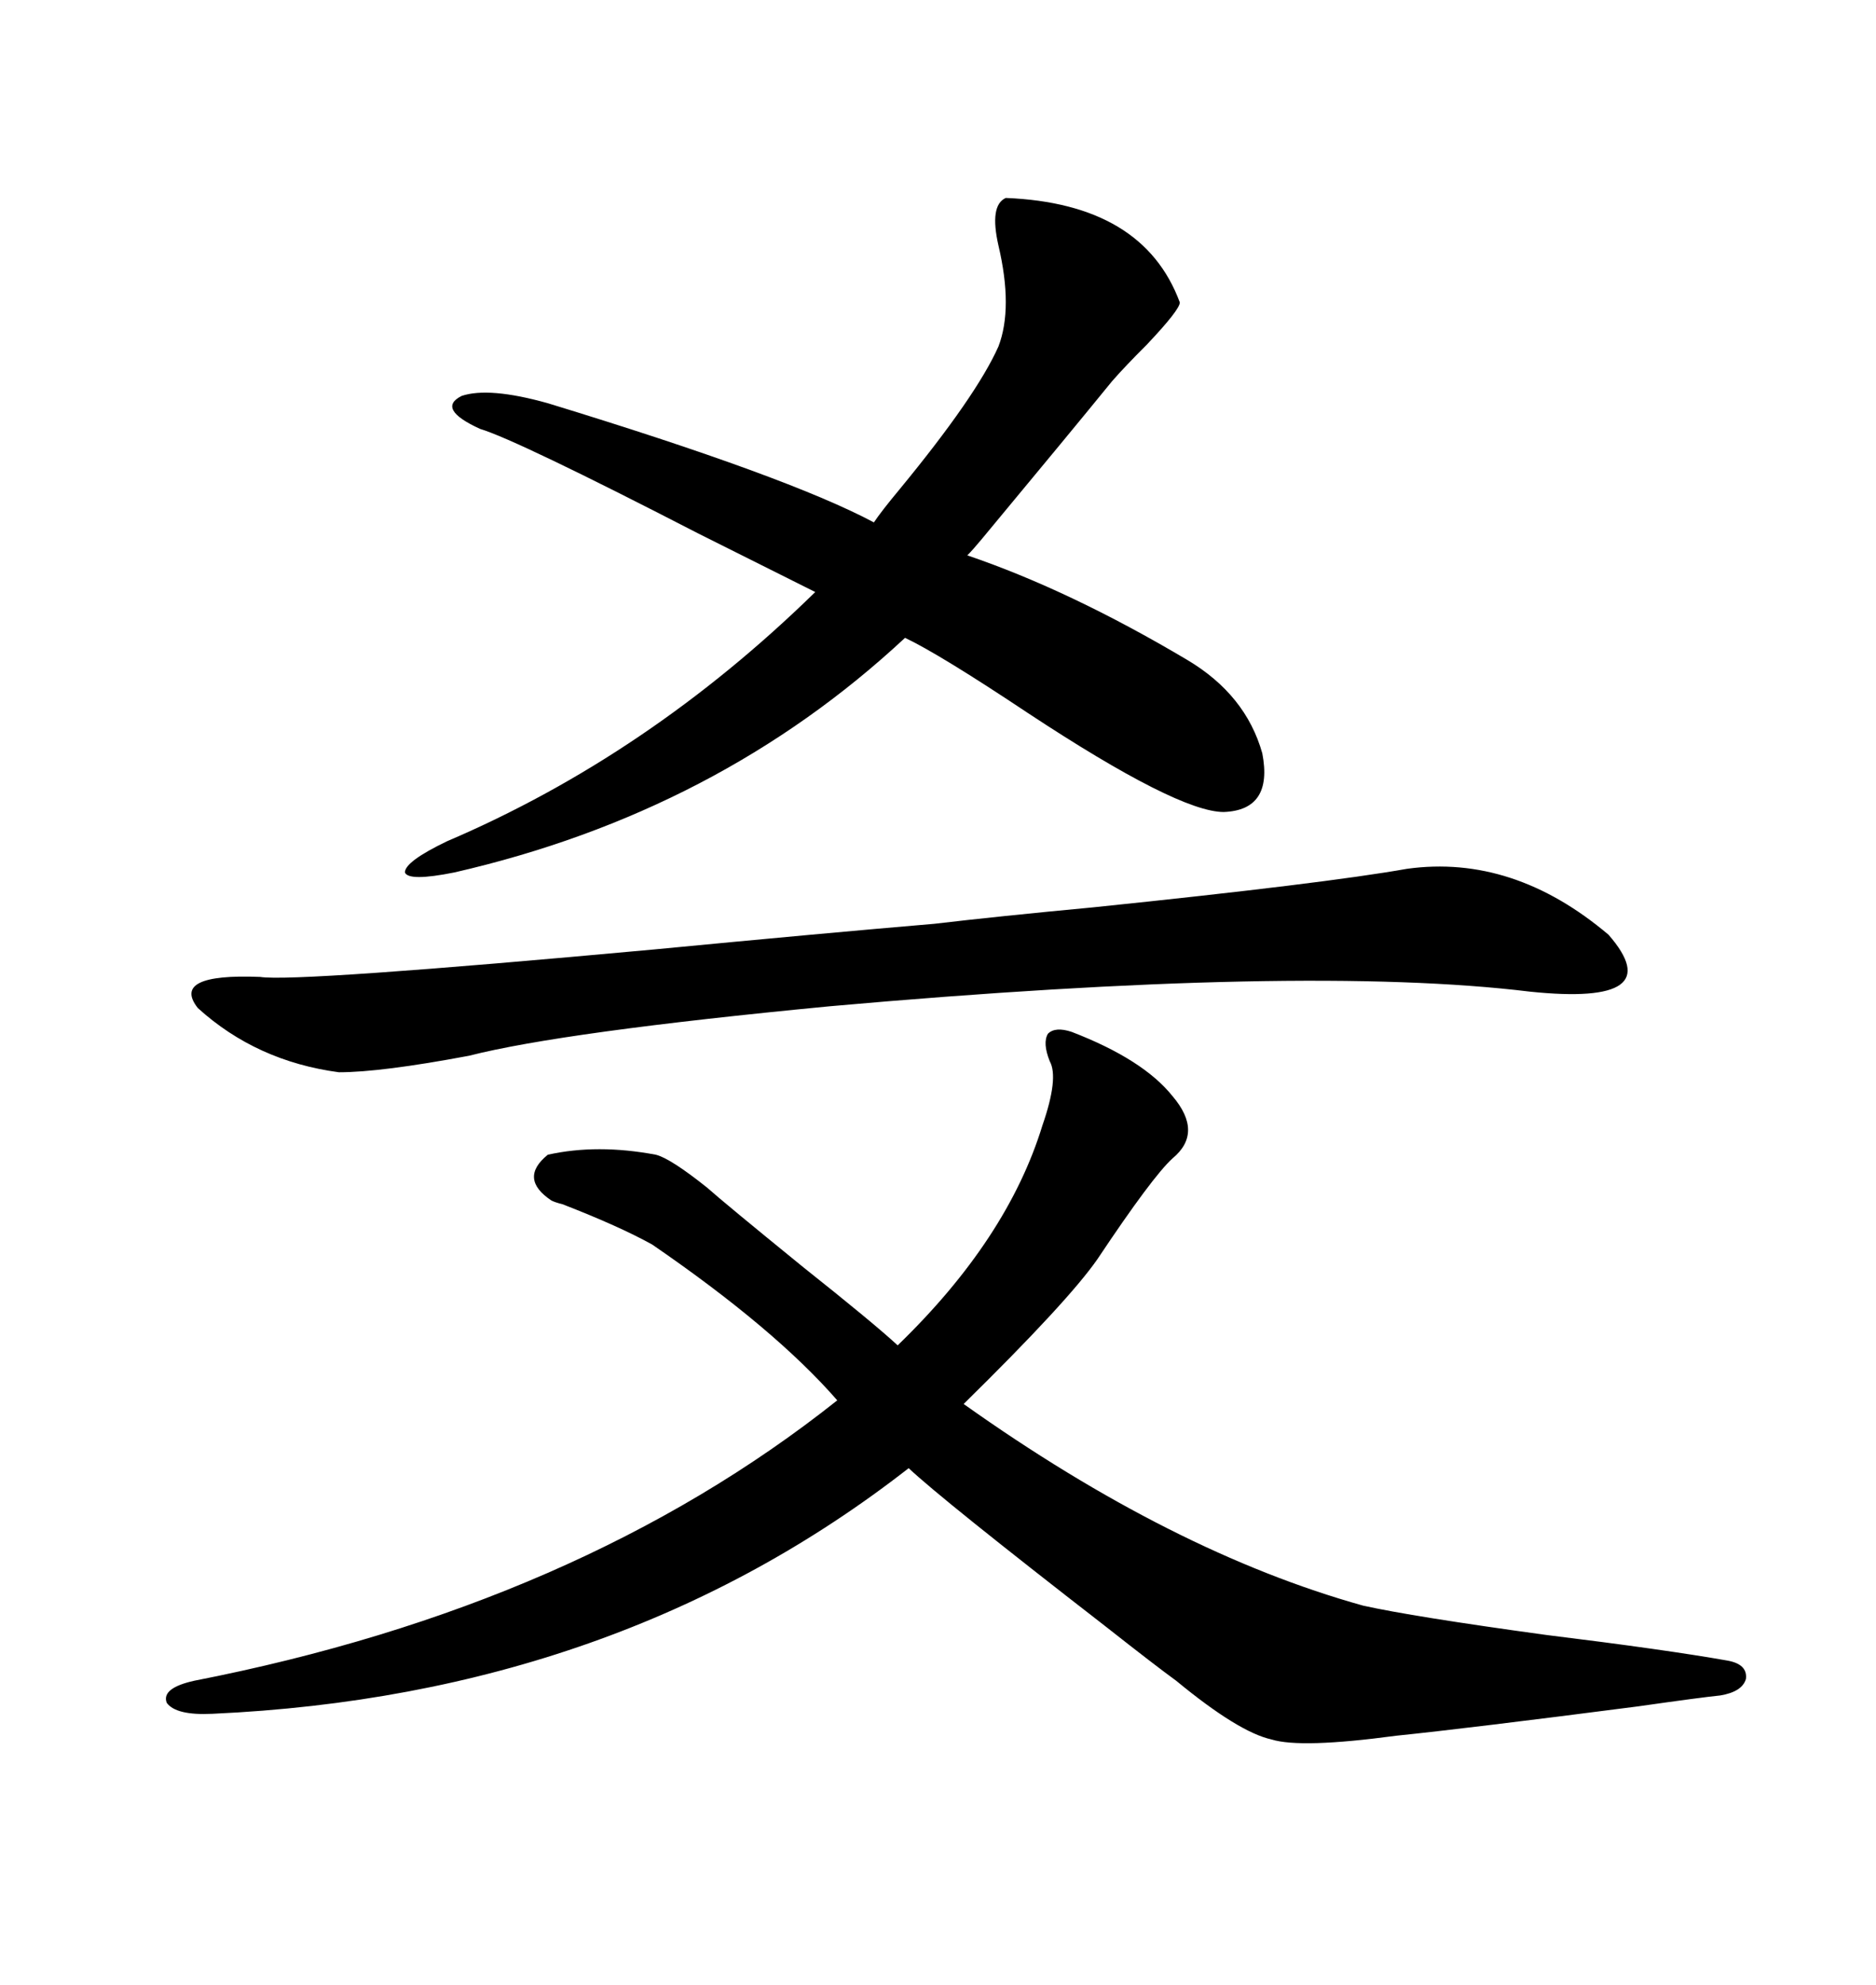 <svg xmlns="http://www.w3.org/2000/svg" xmlns:xlink="http://www.w3.org/1999/xlink" width="300" height="317.285"><path d="M171.39 164.94L171.39 164.94Q182.81 169.34 187.50 175.20L187.50 175.20Q192.48 181.05 187.50 185.16L187.50 185.16Q184.28 188.09 175.49 201.27L175.49 201.27Q170.80 208.01 154.10 224.41L154.10 224.41Q187.50 248.14 217.97 256.64L217.97 256.64Q225.88 258.40 247.27 261.33L247.27 261.33Q266.31 263.67 276.27 265.43L276.27 265.43Q279.49 266.02 279.20 268.36L279.20 268.36Q278.61 270.41 275.10 271.00L275.10 271.00Q272.17 271.29 261.91 272.75L261.91 272.75Q234.67 276.27 223.24 277.44L223.24 277.44Q208.01 279.49 203.32 278.03L203.32 278.03Q198.05 276.86 188.09 268.65L188.09 268.65Q184.86 266.31 176.66 259.86L176.66 259.86Q150.59 239.65 145.31 234.67L145.31 234.67Q98.73 271.00 33.98 273.93L33.98 273.93Q28.13 274.22 26.66 272.17L26.66 272.17Q25.78 269.82 31.05 268.65L31.05 268.65Q92.58 256.64 133.89 223.83L133.89 223.83Q123.93 212.40 104.30 198.93L104.30 198.93Q99.02 196.00 89.94 192.48L89.94 192.48Q88.77 192.19 88.18 191.89L88.18 191.89Q82.91 188.38 87.60 184.57L87.60 184.57Q95.51 182.81 104.88 184.57L104.88 184.57Q107.23 185.16 113.09 189.84L113.09 189.84Q115.72 192.19 128.32 202.44L128.32 202.44Q139.75 211.52 143.55 215.04L143.55 215.04Q161.13 198.05 166.70 179.88L166.70 179.88Q169.34 172.27 167.87 169.63L167.87 169.63Q166.70 166.70 167.58 165.23L167.58 165.23Q168.75 164.06 171.39 164.94ZM160.84 31.64L160.84 31.64Q182.81 32.52 188.67 48.34L188.67 48.34Q188.67 49.51 183.40 55.08L183.40 55.08Q179.88 58.59 177.83 60.94L177.83 60.94Q171.39 68.85 157.03 86.13L157.03 86.13Q155.57 87.89 154.69 88.77L154.69 88.77Q171.09 94.34 189.84 105.47L189.84 105.47Q199.22 111.04 201.86 120.41L201.86 120.41Q203.61 129.49 195.70 129.79L195.70 129.79Q188.38 129.79 164.36 113.96L164.36 113.96Q150.29 104.59 144.73 101.95L144.73 101.95Q114.84 129.79 72.66 139.45L72.66 139.45Q65.33 140.92 64.75 139.45L64.75 139.45Q64.75 137.70 71.48 134.47L71.48 134.47Q103.71 120.70 130.37 94.63L130.37 94.63Q124.51 91.70 111.62 85.25L111.62 85.25Q82.62 70.31 76.76 68.55L76.76 68.55Q69.73 65.33 73.83 63.28L73.83 63.28Q78.22 61.82 87.60 64.45L87.60 64.45Q125.98 76.17 139.75 83.50L139.75 83.50Q140.92 81.74 143.85 78.22L143.85 78.22Q156.15 63.28 159.67 55.37L159.67 55.37Q162.01 49.22 159.67 39.26L159.67 39.26Q158.20 32.81 160.84 31.64ZM225 138.87L225 138.87Q241.99 136.52 257.23 149.41L257.23 149.41Q267.19 160.84 244.63 158.50L244.63 158.50Q208.59 154.10 132.71 160.84L132.71 160.84Q89.94 164.94 75 168.75L75 168.75Q60.94 171.39 54.20 171.39L54.20 171.39Q41.02 169.63 31.64 161.13L31.64 161.13Q27.25 155.57 41.60 156.15L41.60 156.15Q47.17 157.03 104.59 151.76L104.59 151.76Q132.13 149.12 149.41 147.66L149.41 147.66Q159.38 146.48 174.90 145.02L174.90 145.02Q211.82 141.21 225 138.87Z"/></svg>